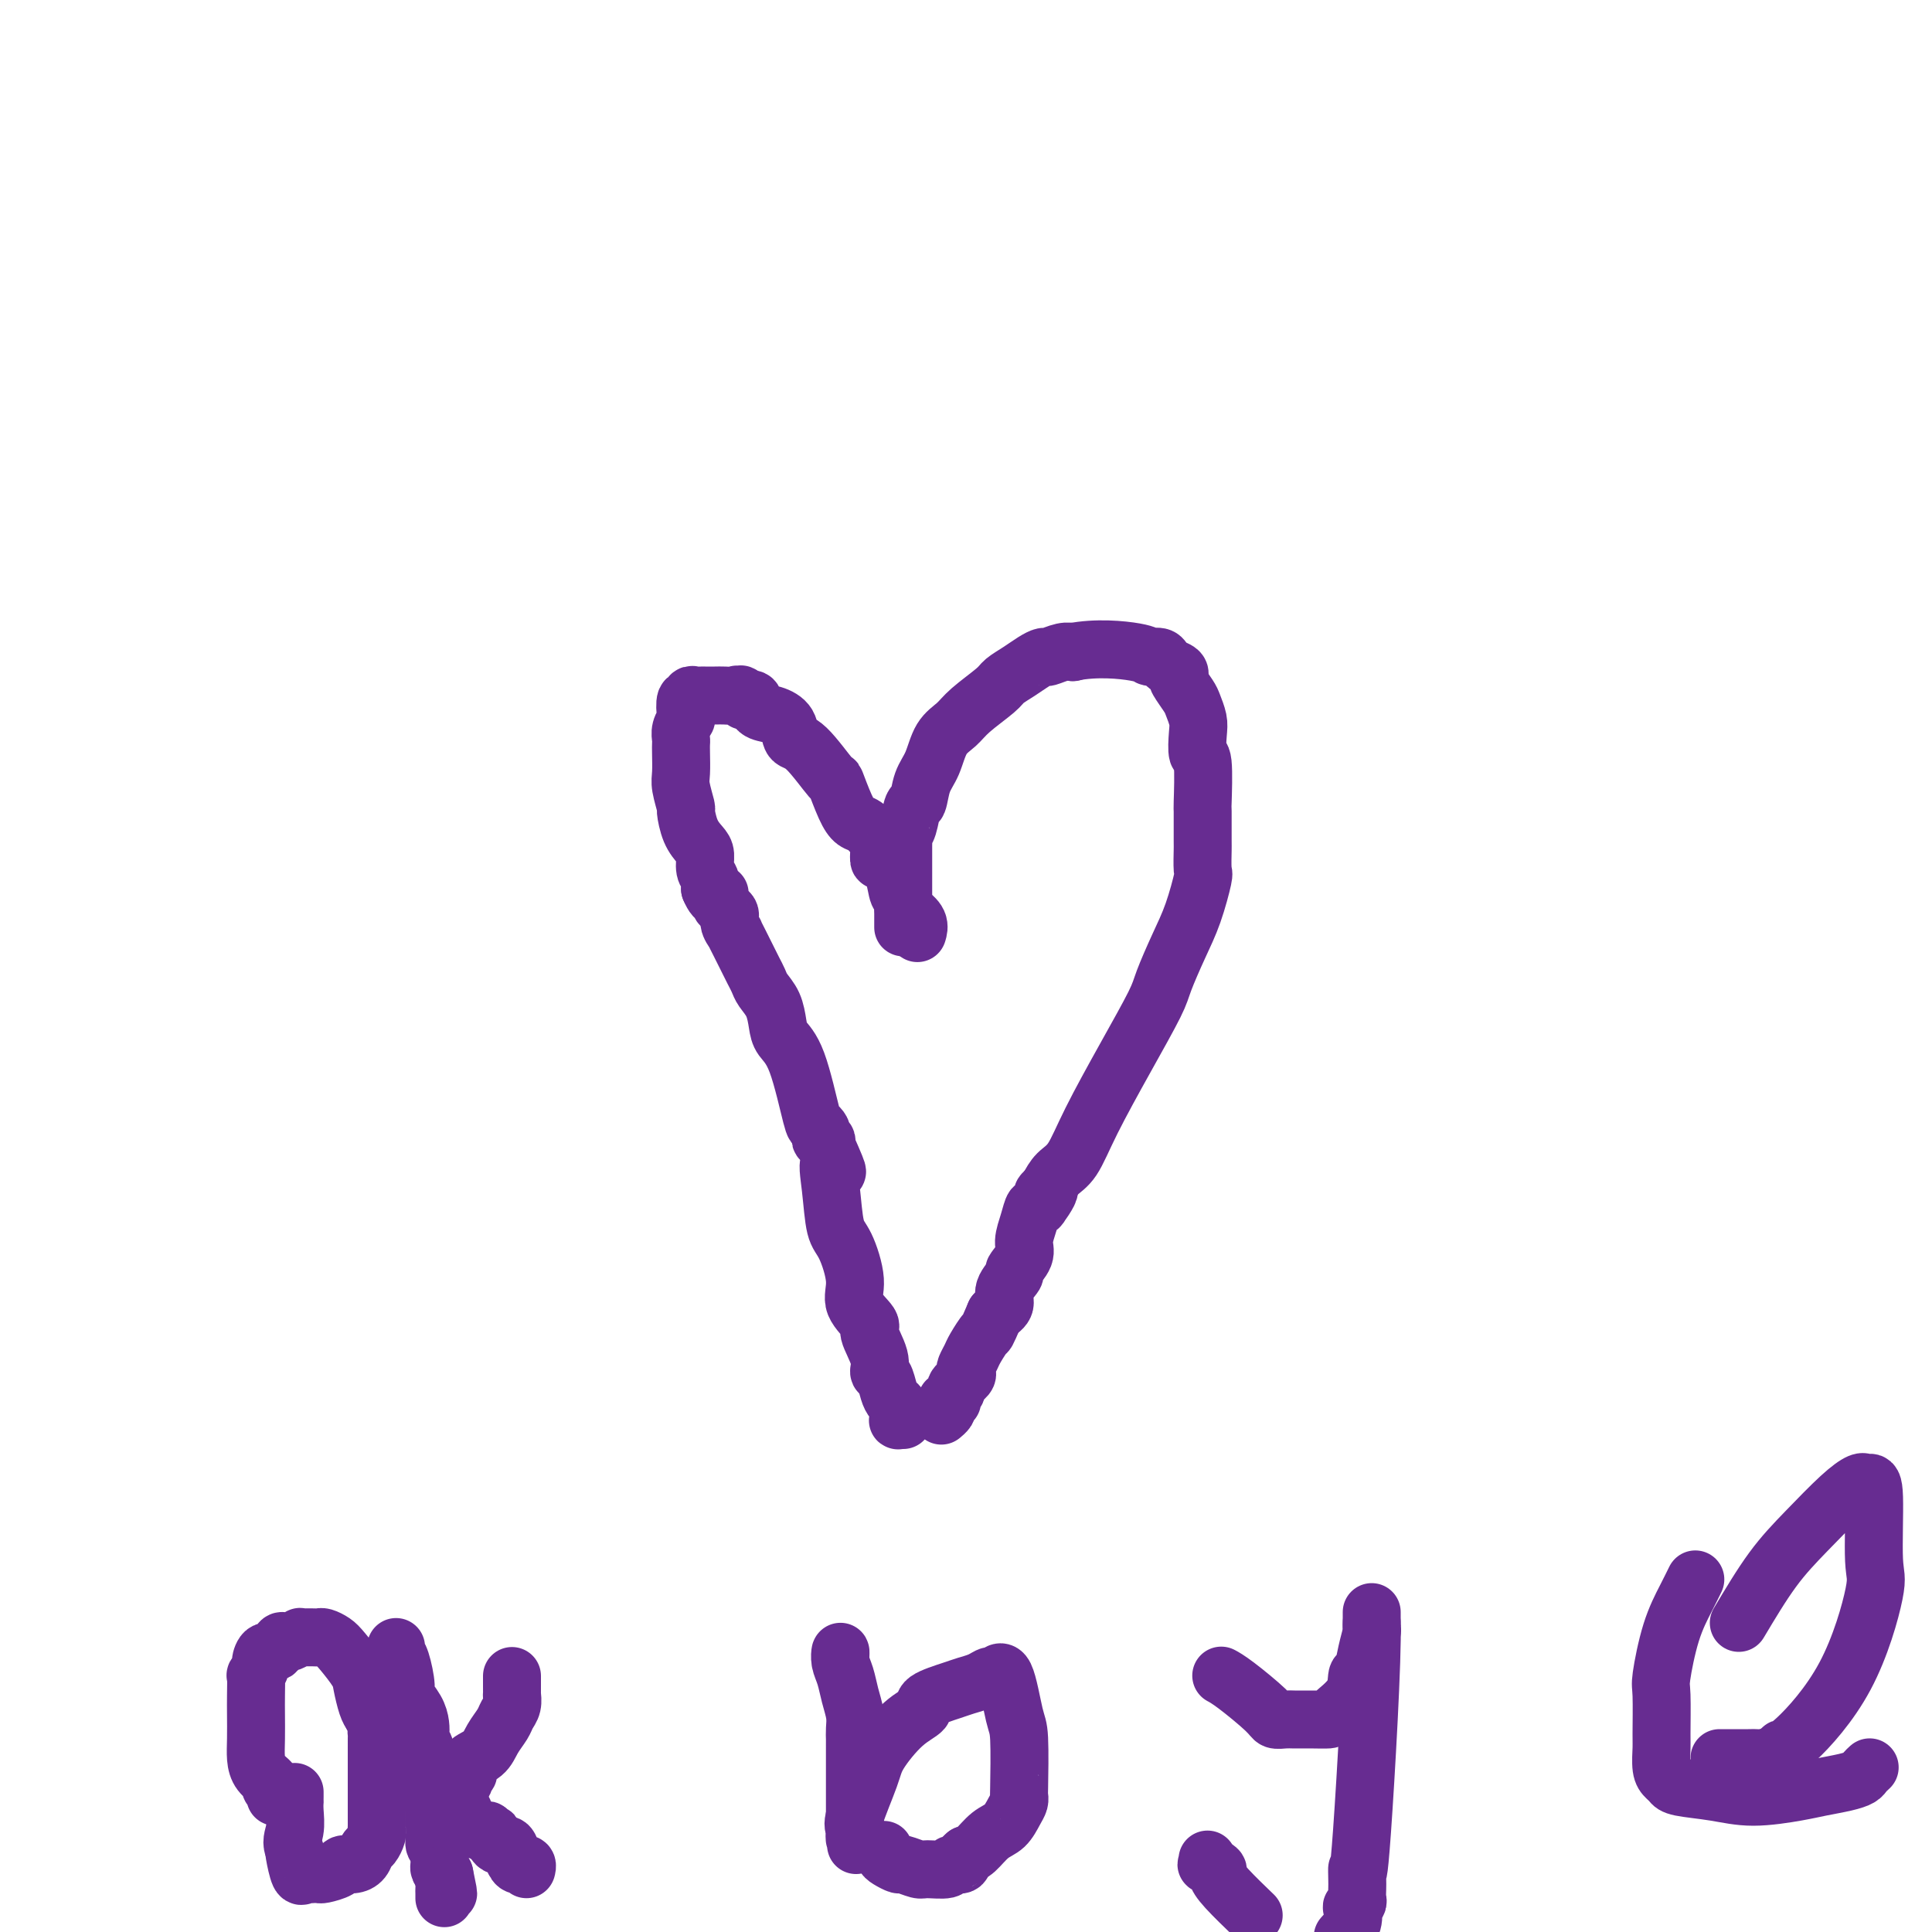 <svg viewBox='0 0 400 400' version='1.1' xmlns='http://www.w3.org/2000/svg' xmlns:xlink='http://www.w3.org/1999/xlink'><g fill='none' stroke='#672C91' stroke-width='12' stroke-linecap='round' stroke-linejoin='round'><path d='M187,192c-0.000,-0.306 -0.000,-0.612 0,-1c0.000,-0.388 0.000,-0.859 0,-1c-0.000,-0.141 -0.000,0.049 0,-1c0.000,-1.049 0.000,-3.338 0,-5c-0.000,-1.662 -0.001,-2.697 0,-3c0.001,-0.303 0.003,0.125 0,-1c-0.003,-1.125 -0.012,-3.805 0,-5c0.012,-1.195 0.045,-0.905 0,-1c-0.045,-0.095 -0.168,-0.573 0,-1c0.168,-0.427 0.625,-0.801 1,-2c0.375,-1.199 0.666,-3.224 1,-4c0.334,-0.776 0.712,-0.305 1,-1c0.288,-0.695 0.486,-2.558 1,-4c0.514,-1.442 1.342,-2.463 2,-4c0.658,-1.537 1.144,-3.591 2,-5c0.856,-1.409 2.080,-2.173 3,-3c0.920,-0.827 1.534,-1.717 3,-3c1.466,-1.283 3.783,-2.961 5,-4c1.217,-1.039 1.332,-1.440 2,-2c0.668,-0.560 1.887,-1.278 3,-2c1.113,-0.722 2.120,-1.447 3,-2c0.880,-0.553 1.634,-0.933 2,-1c0.366,-0.067 0.346,0.178 1,0c0.654,-0.178 1.984,-0.779 3,-1c1.016,-0.221 1.719,-0.063 2,0c0.281,0.063 0.141,0.032 0,0'/><path d='M222,135c4.957,-0.992 10.349,-0.473 13,0c2.651,0.473 2.560,0.900 3,1c0.440,0.100 1.411,-0.127 2,0c0.589,0.127 0.797,0.610 1,1c0.203,0.390 0.401,0.689 1,1c0.599,0.311 1.599,0.635 2,1c0.401,0.365 0.202,0.773 0,1c-0.202,0.227 -0.408,0.275 0,1c0.408,0.725 1.429,2.129 2,3c0.571,0.871 0.693,1.210 1,2c0.307,0.790 0.800,2.031 1,3c0.200,0.969 0.106,1.665 0,3c-0.106,1.335 -0.225,3.307 0,4c0.225,0.693 0.792,0.105 1,2c0.208,1.895 0.055,6.274 0,8c-0.055,1.726 -0.013,0.800 0,2c0.013,1.200 -0.002,4.525 0,6c0.002,1.475 0.020,1.101 0,2c-0.020,0.899 -0.079,3.070 0,4c0.079,0.930 0.295,0.620 0,2c-0.295,1.380 -1.101,4.449 -2,7c-0.899,2.551 -1.892,4.584 -3,7c-1.108,2.416 -2.330,5.214 -3,7c-0.670,1.786 -0.788,2.561 -2,5c-1.212,2.439 -3.518,6.543 -6,11c-2.482,4.457 -5.139,9.267 -7,13c-1.861,3.733 -2.924,6.390 -4,8c-1.076,1.610 -2.165,2.174 -3,3c-0.835,0.826 -1.418,1.913 -2,3'/><path d='M217,246c-3.339,6.112 -0.688,2.392 0,1c0.688,-1.392 -0.589,-0.456 -1,0c-0.411,0.456 0.043,0.433 0,1c-0.043,0.567 -0.584,1.726 -1,2c-0.416,0.274 -0.708,-0.336 -1,0c-0.292,0.336 -0.584,1.618 -1,3c-0.416,1.382 -0.957,2.862 -1,4c-0.043,1.138 0.410,1.933 0,3c-0.410,1.067 -1.685,2.408 -2,3c-0.315,0.592 0.328,0.437 0,1c-0.328,0.563 -1.627,1.844 -2,3c-0.373,1.156 0.179,2.187 0,3c-0.179,0.813 -1.090,1.406 -2,2'/><path d='M206,272c-2.045,4.771 -1.659,3.698 -2,4c-0.341,0.302 -1.410,1.978 -2,3c-0.590,1.022 -0.702,1.391 -1,2c-0.298,0.609 -0.783,1.459 -1,2c-0.217,0.541 -0.167,0.775 0,1c0.167,0.225 0.451,0.442 0,1c-0.451,0.558 -1.636,1.456 -2,2c-0.364,0.544 0.095,0.733 0,1c-0.095,0.267 -0.744,0.610 -1,1c-0.256,0.390 -0.120,0.825 0,1c0.120,0.175 0.225,0.089 0,0c-0.225,-0.089 -0.778,-0.181 -1,0c-0.222,0.181 -0.111,0.636 0,1c0.111,0.364 0.222,0.636 0,1c-0.222,0.364 -0.778,0.818 -1,1c-0.222,0.182 -0.111,0.091 0,0'/><path d='M190,193c-0.052,0.170 -0.104,0.339 0,0c0.104,-0.339 0.364,-1.188 0,-2c-0.364,-0.812 -1.354,-1.589 -2,-2c-0.646,-0.411 -0.950,-0.458 -1,-1c-0.050,-0.542 0.154,-1.578 0,-2c-0.154,-0.422 -0.668,-0.228 -1,-1c-0.332,-0.772 -0.484,-2.510 -1,-4c-0.516,-1.490 -1.398,-2.732 -2,-3c-0.602,-0.268 -0.924,0.438 -1,0c-0.076,-0.438 0.093,-2.018 0,-3c-0.093,-0.982 -0.449,-1.365 -1,-2c-0.551,-0.635 -1.296,-1.524 -2,-2c-0.704,-0.476 -1.367,-0.541 -2,-1c-0.633,-0.459 -1.234,-1.311 -2,-3c-0.766,-1.689 -1.695,-4.213 -2,-5c-0.305,-0.787 0.015,0.164 -1,-1c-1.015,-1.164 -3.365,-4.443 -5,-6c-1.635,-1.557 -2.557,-1.391 -3,-2c-0.443,-0.609 -0.409,-1.992 -1,-3c-0.591,-1.008 -1.808,-1.641 -3,-2c-1.192,-0.359 -2.359,-0.443 -3,-1c-0.641,-0.557 -0.754,-1.588 -1,-2c-0.246,-0.412 -0.623,-0.206 -1,0'/><path d='M155,145c-2.960,-2.569 -1.359,-0.492 -1,0c0.359,0.492 -0.523,-0.600 -1,-1c-0.477,-0.400 -0.547,-0.107 -1,0c-0.453,0.107 -1.287,0.029 -2,0c-0.713,-0.029 -1.305,-0.009 -2,0c-0.695,0.009 -1.492,0.007 -2,0c-0.508,-0.007 -0.728,-0.019 -1,0c-0.272,0.019 -0.595,0.068 -1,0c-0.405,-0.068 -0.892,-0.254 -1,0c-0.108,0.254 0.163,0.950 0,1c-0.163,0.050 -0.762,-0.544 -1,0c-0.238,0.544 -0.116,2.225 0,3c0.116,0.775 0.227,0.642 0,1c-0.227,0.358 -0.793,1.205 -1,2c-0.207,0.795 -0.057,1.537 0,2c0.057,0.463 0.019,0.647 0,1c-0.019,0.353 -0.020,0.876 0,2c0.020,1.124 0.060,2.850 0,4c-0.060,1.150 -0.220,1.726 0,3c0.220,1.274 0.819,3.246 1,4c0.181,0.754 -0.058,0.289 0,1c0.058,0.711 0.411,2.599 1,4c0.589,1.401 1.412,2.315 2,3c0.588,0.685 0.941,1.142 1,2c0.059,0.858 -0.176,2.115 0,3c0.176,0.885 0.765,1.396 1,2c0.235,0.604 0.118,1.302 0,2'/><path d='M147,184c1.415,3.380 1.952,1.330 2,1c0.048,-0.330 -0.394,1.059 0,2c0.394,0.941 1.625,1.435 2,2c0.375,0.565 -0.107,1.201 0,2c0.107,0.799 0.802,1.761 1,2c0.198,0.239 -0.102,-0.245 0,0c0.102,0.245 0.605,1.221 1,2c0.395,0.779 0.682,1.363 1,2c0.318,0.637 0.666,1.327 1,2c0.334,0.673 0.653,1.328 1,2c0.347,0.672 0.721,1.362 1,2c0.279,0.638 0.461,1.223 1,2c0.539,0.777 1.433,1.747 2,3c0.567,1.253 0.806,2.790 1,4c0.194,1.210 0.343,2.093 1,3c0.657,0.907 1.823,1.839 3,5c1.177,3.161 2.367,8.550 3,11c0.633,2.450 0.709,1.962 1,2c0.291,0.038 0.796,0.601 1,1c0.204,0.399 0.106,0.633 0,1c-0.106,0.367 -0.221,0.868 0,1c0.221,0.132 0.777,-0.105 1,0c0.223,0.105 0.111,0.553 0,1'/><path d='M171,237c3.949,8.921 1.823,4.724 1,4c-0.823,-0.724 -0.343,2.024 0,5c0.343,2.976 0.549,6.181 1,8c0.451,1.819 1.148,2.252 2,4c0.852,1.748 1.858,4.810 2,7c0.142,2.190 -0.579,3.508 0,5c0.579,1.492 2.459,3.157 3,4c0.541,0.843 -0.259,0.862 0,2c0.259,1.138 1.575,3.394 2,5c0.425,1.606 -0.040,2.563 0,3c0.040,0.437 0.585,0.355 1,1c0.415,0.645 0.700,2.018 1,3c0.300,0.982 0.617,1.573 1,2c0.383,0.427 0.834,0.689 1,1c0.166,0.311 0.048,0.672 0,1c-0.048,0.328 -0.027,0.624 0,1c0.027,0.376 0.059,0.833 0,1c-0.059,0.167 -0.208,0.045 0,0c0.208,-0.045 0.774,-0.013 1,0c0.226,0.013 0.113,0.006 0,0'/><path d='M57,372c0.127,-0.328 0.255,-0.657 0,-1c-0.255,-0.343 -0.891,-0.702 -1,-1c-0.109,-0.298 0.311,-0.537 0,-1c-0.311,-0.463 -1.351,-1.150 -2,-2c-0.649,-0.850 -0.906,-1.861 -1,-3c-0.094,-1.139 -0.026,-2.405 0,-4c0.026,-1.595 0.011,-3.520 0,-5c-0.011,-1.480 -0.018,-2.513 0,-4c0.018,-1.487 0.059,-3.426 0,-4c-0.059,-0.574 -0.219,0.216 0,0c0.219,-0.216 0.818,-1.438 1,-2c0.182,-0.562 -0.053,-0.462 0,-1c0.053,-0.538 0.394,-1.712 1,-2c0.606,-0.288 1.476,0.311 2,0c0.524,-0.311 0.700,-1.533 1,-2c0.300,-0.467 0.723,-0.178 1,0c0.277,0.178 0.406,0.244 1,0c0.594,-0.244 1.651,-0.797 2,-1c0.349,-0.203 -0.009,-0.055 0,0c0.009,0.055 0.387,0.017 1,0c0.613,-0.017 1.461,-0.015 2,0c0.539,0.015 0.768,0.041 1,0c0.232,-0.041 0.468,-0.151 1,0c0.532,0.151 1.361,0.561 2,1c0.639,0.439 1.088,0.905 2,2c0.912,1.095 2.286,2.819 3,4c0.714,1.181 0.769,1.818 1,3c0.231,1.182 0.637,2.909 1,4c0.363,1.091 0.681,1.545 1,2'/><path d='M77,355c1.464,2.946 1.124,2.812 1,3c-0.124,0.188 -0.033,0.697 0,1c0.033,0.303 0.009,0.400 0,1c-0.009,0.600 -0.002,1.704 0,3c0.002,1.296 0.001,2.783 0,4c-0.001,1.217 -0.000,2.165 0,3c0.000,0.835 -0.000,1.558 0,2c0.000,0.442 0.001,0.604 0,1c-0.001,0.396 -0.003,1.027 0,2c0.003,0.973 0.012,2.287 0,3c-0.012,0.713 -0.044,0.824 0,1c0.044,0.176 0.164,0.415 0,1c-0.164,0.585 -0.611,1.515 -1,2c-0.389,0.485 -0.718,0.525 -1,1c-0.282,0.475 -0.517,1.385 -1,2c-0.483,0.615 -1.215,0.935 -2,1c-0.785,0.065 -1.625,-0.126 -2,0c-0.375,0.126 -0.286,0.570 -1,1c-0.714,0.430 -2.233,0.846 -3,1c-0.767,0.154 -0.783,0.045 -1,0c-0.217,-0.045 -0.636,-0.026 -1,0c-0.364,0.026 -0.672,0.059 -1,0c-0.328,-0.059 -0.676,-0.212 -1,0c-0.324,0.212 -0.626,0.788 -1,0c-0.374,-0.788 -0.821,-2.939 -1,-4c-0.179,-1.061 -0.089,-1.030 0,-1'/><path d='M61,383c-0.928,-1.470 -0.249,-2.645 0,-4c0.249,-1.355 0.067,-2.889 0,-4c-0.067,-1.111 -0.018,-1.801 0,-2c0.018,-0.199 0.005,0.091 0,0c-0.005,-0.091 -0.001,-0.563 0,-1c0.001,-0.437 0.000,-0.839 0,-1c-0.000,-0.161 -0.000,-0.080 0,0'/><path d='M82,341c-0.079,0.337 -0.158,0.673 0,1c0.158,0.327 0.554,0.643 1,2c0.446,1.357 0.943,3.754 1,5c0.057,1.246 -0.325,1.341 0,2c0.325,0.659 1.359,1.881 2,3c0.641,1.119 0.890,2.135 1,3c0.110,0.865 0.082,1.577 0,2c-0.082,0.423 -0.218,0.555 0,1c0.218,0.445 0.790,1.202 1,2c0.210,0.798 0.059,1.636 0,2c-0.059,0.364 -0.026,0.254 0,1c0.026,0.746 0.045,2.348 0,3c-0.045,0.652 -0.156,0.353 0,1c0.156,0.647 0.578,2.239 1,3c0.422,0.761 0.846,0.689 1,1c0.154,0.311 0.040,1.004 0,2c-0.040,0.996 -0.007,2.293 0,3c0.007,0.707 -0.012,0.823 0,1c0.012,0.177 0.056,0.415 0,1c-0.056,0.585 -0.212,1.519 0,2c0.212,0.481 0.792,0.510 1,1c0.208,0.490 0.046,1.441 0,2c-0.046,0.559 0.026,0.728 0,1c-0.026,0.272 -0.150,0.649 0,1c0.150,0.351 0.575,0.675 1,1'/><path d='M92,388c1.547,7.450 0.415,2.574 0,1c-0.415,-1.574 -0.111,0.153 0,1c0.111,0.847 0.030,0.815 0,1c-0.030,0.185 -0.008,0.588 0,1c0.008,0.412 0.002,0.832 0,1c-0.002,0.168 -0.001,0.084 0,0'/><path d='M95,369c0.459,0.096 0.917,0.192 1,0c0.083,-0.192 -0.211,-0.673 0,-1c0.211,-0.327 0.925,-0.500 1,-1c0.075,-0.500 -0.489,-1.327 0,-2c0.489,-0.673 2.030,-1.191 3,-2c0.970,-0.809 1.370,-1.910 2,-3c0.630,-1.090 1.489,-2.171 2,-3c0.511,-0.829 0.673,-1.406 1,-2c0.327,-0.594 0.820,-1.206 1,-2c0.180,-0.794 0.048,-1.772 0,-2c-0.048,-0.228 -0.013,0.292 0,0c0.013,-0.292 0.003,-1.398 0,-2c-0.003,-0.602 -0.001,-0.701 0,-1c0.001,-0.299 0.000,-0.800 0,-1c-0.000,-0.200 -0.000,-0.100 0,0'/><path d='M96,375c0.024,0.303 0.048,0.607 0,1c-0.048,0.393 -0.168,0.876 0,1c0.168,0.124 0.623,-0.111 1,0c0.377,0.111 0.674,0.569 1,1c0.326,0.431 0.680,0.834 1,1c0.320,0.166 0.607,0.095 1,0c0.393,-0.095 0.892,-0.214 1,0c0.108,0.214 -0.175,0.760 0,1c0.175,0.240 0.806,0.175 1,0c0.194,-0.175 -0.051,-0.460 0,0c0.051,0.460 0.396,1.664 1,2c0.604,0.336 1.467,-0.197 2,0c0.533,0.197 0.735,1.124 1,2c0.265,0.876 0.593,1.703 1,2c0.407,0.297 0.894,0.066 1,0c0.106,-0.066 -0.167,0.034 0,0c0.167,-0.034 0.776,-0.201 1,0c0.224,0.201 0.064,0.772 0,1c-0.064,0.228 -0.032,0.114 0,0'/><path d='M174,344c-0.007,-0.266 -0.013,-0.533 0,-1c0.013,-0.467 0.046,-1.136 0,-1c-0.046,0.136 -0.170,1.075 0,2c0.170,0.925 0.634,1.834 1,3c0.366,1.166 0.634,2.588 1,4c0.366,1.412 0.830,2.812 1,4c0.170,1.188 0.046,2.163 0,3c-0.046,0.837 -0.012,1.535 0,2c0.012,0.465 0.003,0.699 0,1c-0.003,0.301 -0.001,0.671 0,1c0.001,0.329 0.000,0.617 0,1c-0.000,0.383 -0.000,0.861 0,1c0.000,0.139 0.000,-0.062 0,0c-0.000,0.062 -0.000,0.388 0,1c0.000,0.612 0.000,1.512 0,2c-0.000,0.488 -0.000,0.564 0,1c0.000,0.436 0.000,1.230 0,2c-0.000,0.770 -0.000,1.515 0,2c0.000,0.485 0.000,0.711 0,1c-0.000,0.289 -0.000,0.641 0,1c0.000,0.359 0.000,0.725 0,1c-0.000,0.275 -0.000,0.459 0,1c0.000,0.541 0.000,1.440 0,2c-0.000,0.560 -0.000,0.780 0,1'/><path d='M177,379c0.467,5.553 0.136,1.934 0,1c-0.136,-0.934 -0.075,0.815 0,1c0.075,0.185 0.164,-1.196 0,-2c-0.164,-0.804 -0.583,-1.030 0,-3c0.583,-1.970 2.166,-5.682 3,-8c0.834,-2.318 0.920,-3.241 2,-5c1.080,-1.759 3.156,-4.355 5,-6c1.844,-1.645 3.456,-2.338 4,-3c0.544,-0.662 0.019,-1.292 1,-2c0.981,-0.708 3.466,-1.494 5,-2c1.534,-0.506 2.115,-0.731 3,-1c0.885,-0.269 2.072,-0.580 3,-1c0.928,-0.420 1.597,-0.948 2,-1c0.403,-0.052 0.539,0.372 1,0c0.461,-0.372 1.248,-1.540 2,0c0.752,1.540 1.470,5.788 2,8c0.530,2.212 0.872,2.387 1,5c0.128,2.613 0.043,7.663 0,10c-0.043,2.337 -0.045,1.962 0,2c0.045,0.038 0.136,0.490 0,1c-0.136,0.510 -0.498,1.079 -1,2c-0.502,0.921 -1.145,2.195 -2,3c-0.855,0.805 -1.923,1.140 -3,2c-1.077,0.860 -2.165,2.246 -3,3c-0.835,0.754 -1.418,0.877 -2,1'/><path d='M200,384c-1.961,1.863 -1.362,1.021 -1,1c0.362,-0.021 0.488,0.780 0,1c-0.488,0.220 -1.592,-0.141 -2,0c-0.408,0.141 -0.122,0.785 -1,1c-0.878,0.215 -2.921,0.002 -4,0c-1.079,-0.002 -1.193,0.207 -2,0c-0.807,-0.207 -2.307,-0.830 -3,-1c-0.693,-0.170 -0.578,0.112 -1,0c-0.422,-0.112 -1.381,-0.618 -2,-1c-0.619,-0.382 -0.897,-0.641 -1,-1c-0.103,-0.359 -0.029,-0.817 0,-1c0.029,-0.183 0.015,-0.092 0,0'/><path d='M253,347c0.046,0.024 0.091,0.049 0,0c-0.091,-0.049 -0.320,-0.171 0,0c0.320,0.171 1.188,0.634 3,2c1.812,1.366 4.569,3.634 6,5c1.431,1.366 1.537,1.830 2,2c0.463,0.170 1.284,0.046 2,0c0.716,-0.046 1.326,-0.013 2,0c0.674,0.013 1.410,0.006 2,0c0.590,-0.006 1.033,-0.013 2,0c0.967,0.013 2.458,0.045 3,0c0.542,-0.045 0.134,-0.167 1,-1c0.866,-0.833 3.006,-2.377 4,-4c0.994,-1.623 0.841,-3.324 1,-4c0.159,-0.676 0.631,-0.328 1,-1c0.369,-0.672 0.635,-2.365 1,-4c0.365,-1.635 0.830,-3.212 1,-4c0.170,-0.788 0.046,-0.787 0,-1c-0.046,-0.213 -0.012,-0.640 0,-1c0.012,-0.360 0.003,-0.653 0,-1c-0.003,-0.347 -0.001,-0.747 0,-1c0.001,-0.253 0.000,-0.358 0,0c-0.000,0.358 -0.000,1.179 0,2'/><path d='M284,336c0.226,6.959 -1.208,31.858 -2,43c-0.792,11.142 -0.943,8.529 -1,8c-0.057,-0.529 -0.019,1.025 0,2c0.019,0.975 0.019,1.369 0,2c-0.019,0.631 -0.056,1.498 0,2c0.056,0.502 0.206,0.637 0,1c-0.206,0.363 -0.766,0.953 -1,1c-0.234,0.047 -0.140,-0.449 0,0c0.140,0.449 0.326,1.843 0,3c-0.326,1.157 -1.163,2.079 -2,3'/><path d='M259,396c0.501,0.481 1.002,0.962 0,0c-1.002,-0.962 -3.508,-3.367 -5,-5c-1.492,-1.633 -1.969,-2.494 -2,-3c-0.031,-0.506 0.384,-0.658 0,-1c-0.384,-0.342 -1.567,-0.875 -2,-1c-0.433,-0.125 -0.117,0.159 0,0c0.117,-0.159 0.033,-0.760 0,-1c-0.033,-0.240 -0.017,-0.120 0,0'/><path d='M351,327c-0.566,1.155 -1.133,2.309 -2,4c-0.867,1.691 -2.036,3.917 -3,7c-0.964,3.083 -1.723,7.021 -2,9c-0.277,1.979 -0.071,1.997 0,4c0.071,2.003 0.008,5.990 0,8c-0.008,2.010 0.038,2.044 0,3c-0.038,0.956 -0.162,2.833 0,4c0.162,1.167 0.608,1.624 1,2c0.392,0.376 0.730,0.672 1,1c0.270,0.328 0.472,0.687 2,1c1.528,0.313 4.383,0.578 7,1c2.617,0.422 4.995,1.000 8,1c3.005,0.000 6.636,-0.577 9,-1c2.364,-0.423 3.460,-0.691 5,-1c1.540,-0.309 3.523,-0.657 5,-1c1.477,-0.343 2.447,-0.679 3,-1c0.553,-0.321 0.687,-0.625 1,-1c0.313,-0.375 0.804,-0.821 1,-1c0.196,-0.179 0.098,-0.089 0,0'/><path d='M360,336c2.348,-3.931 4.696,-7.862 7,-11c2.304,-3.138 4.564,-5.482 7,-8c2.436,-2.518 5.048,-5.210 7,-7c1.952,-1.790 3.245,-2.677 4,-3c0.755,-0.323 0.972,-0.083 1,0c0.028,0.083 -0.132,0.010 0,0c0.132,-0.010 0.558,0.045 1,0c0.442,-0.045 0.900,-0.190 1,3c0.100,3.190 -0.159,9.716 0,13c0.159,3.284 0.735,3.328 0,7c-0.735,3.672 -2.782,10.974 -6,17c-3.218,6.026 -7.607,10.778 -10,13c-2.393,2.222 -2.790,1.916 -3,2c-0.210,0.084 -0.231,0.558 -1,1c-0.769,0.442 -2.285,0.850 -3,1c-0.715,0.150 -0.630,0.040 -1,0c-0.370,-0.040 -1.194,-0.011 -2,0c-0.806,0.011 -1.593,0.003 -2,0c-0.407,-0.003 -0.435,-0.001 -1,0c-0.565,0.001 -1.667,0.000 -2,0c-0.333,-0.000 0.103,-0.000 0,0c-0.103,0.000 -0.744,0.000 -1,0c-0.256,-0.000 -0.128,-0.000 0,0'/></g>
</svg>